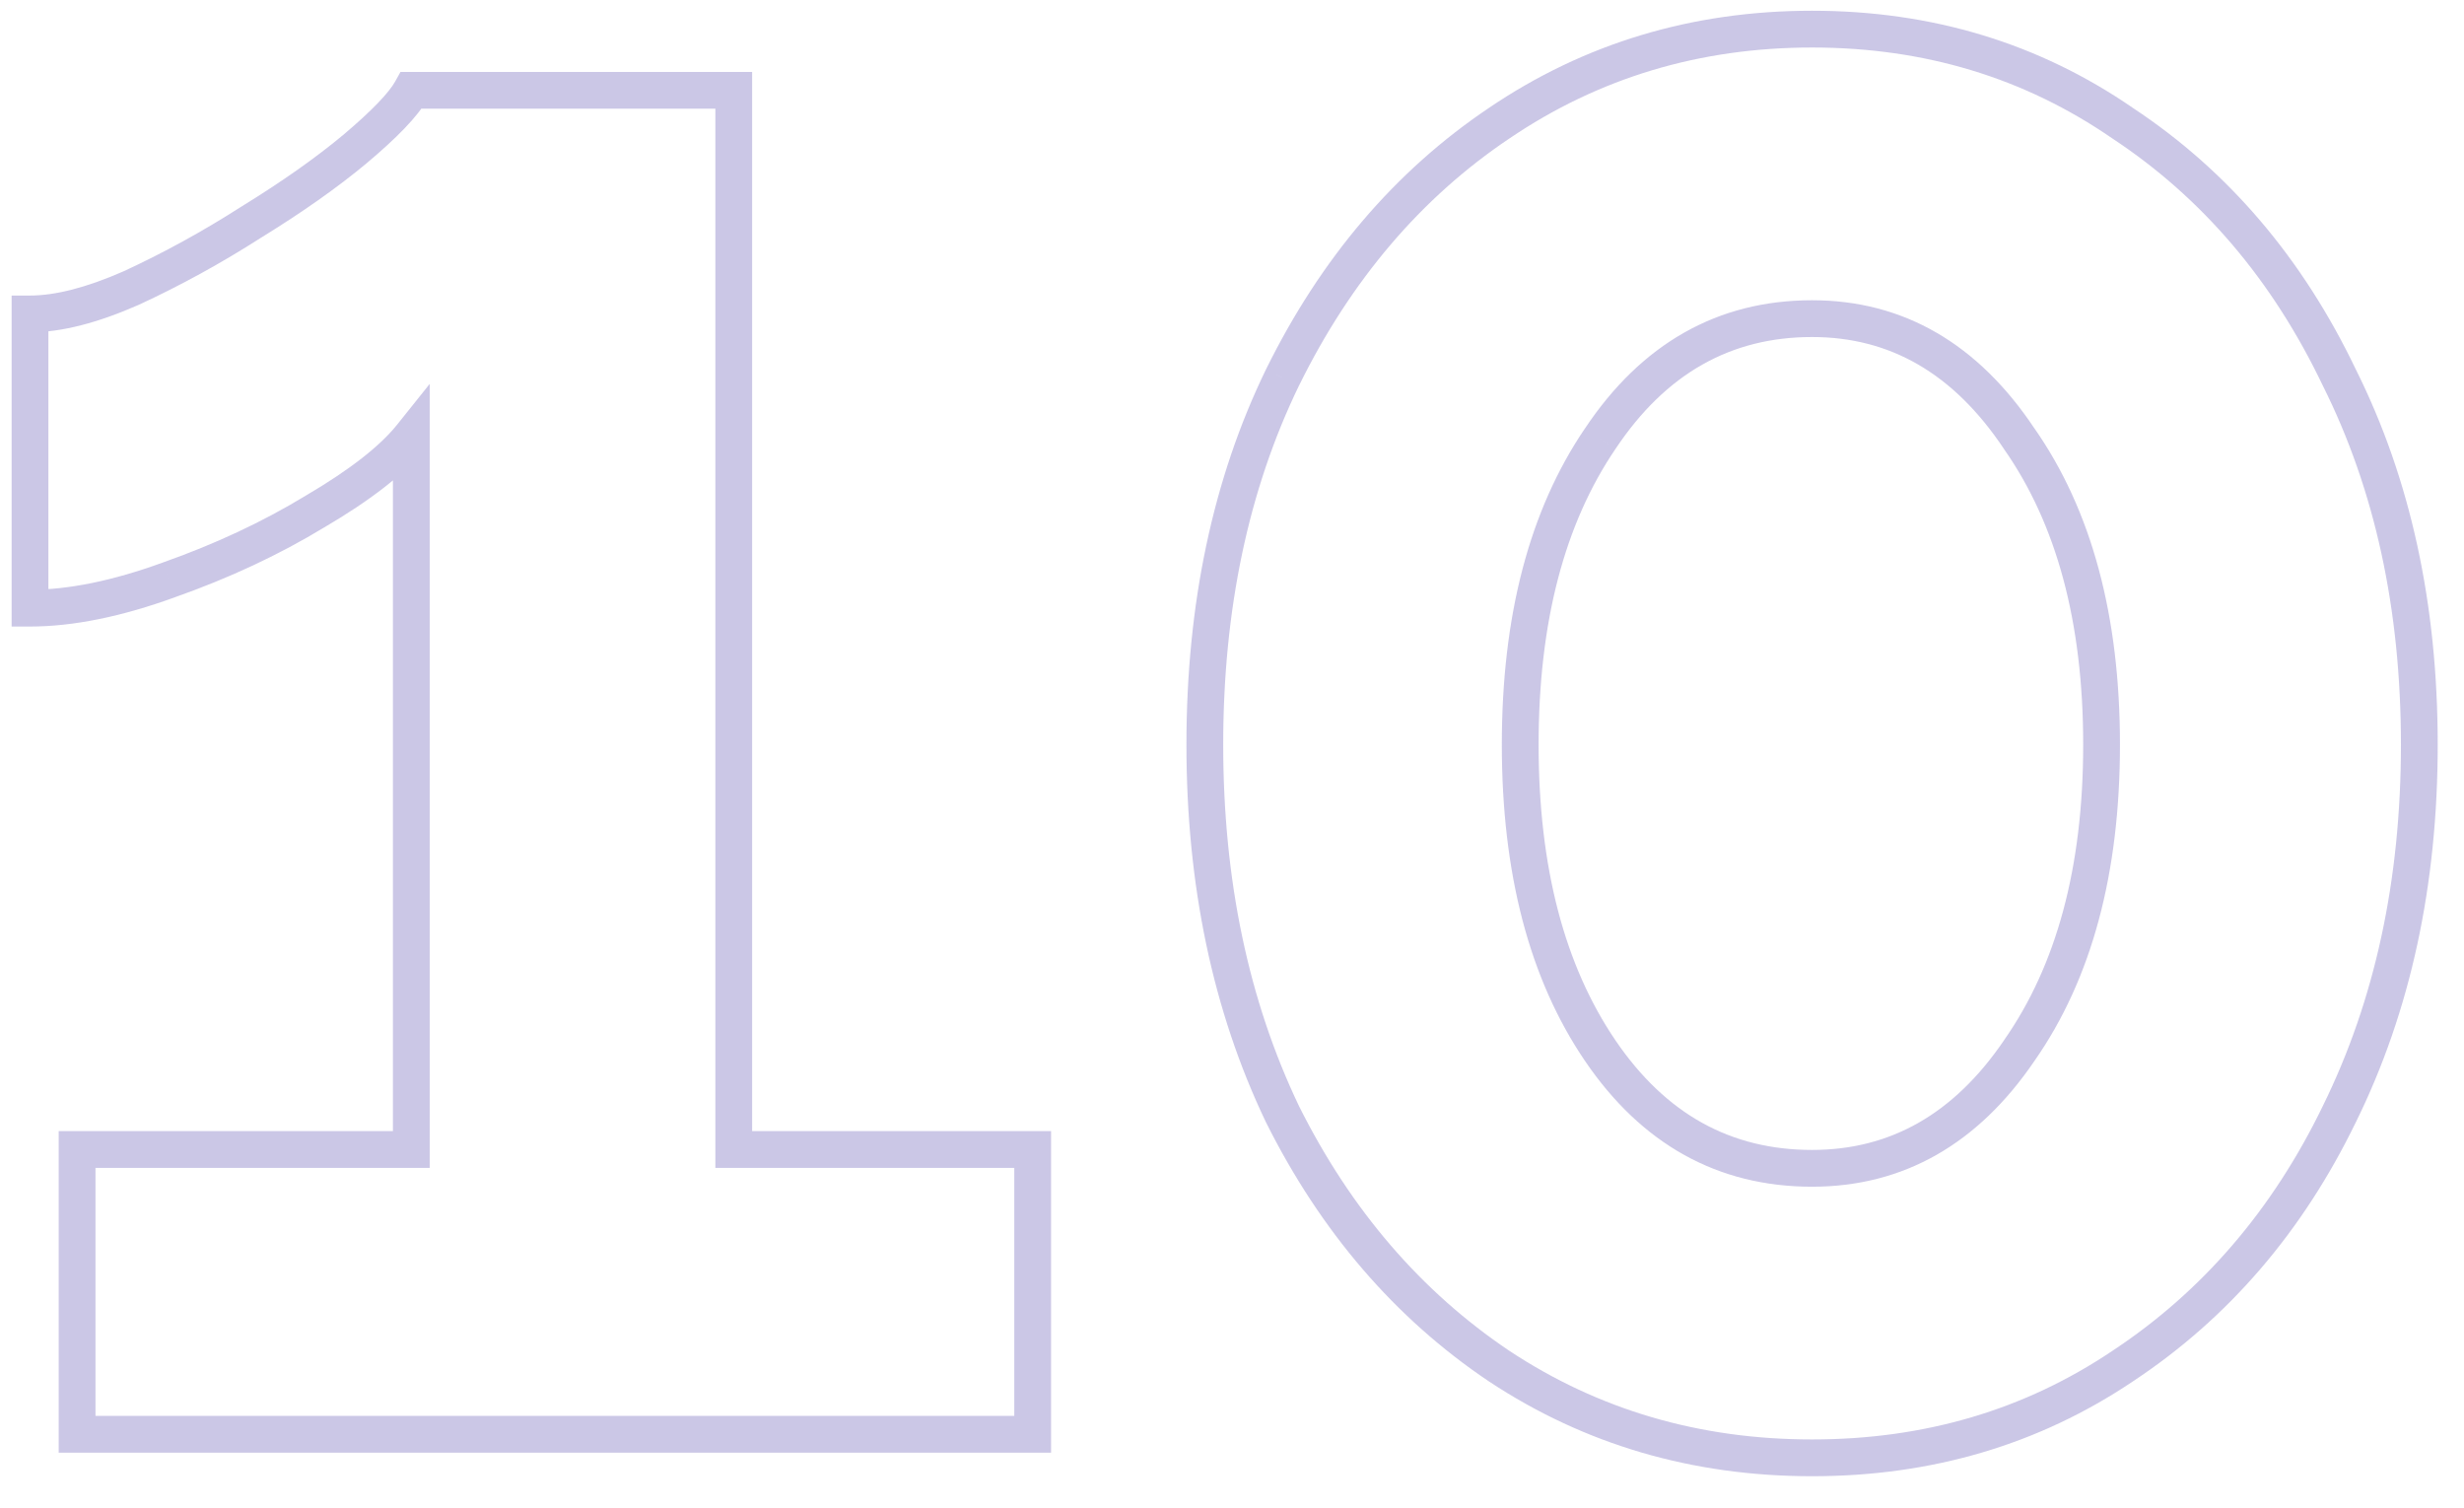 <?xml version="1.0" encoding="UTF-8"?> <svg xmlns="http://www.w3.org/2000/svg" width="67" height="41" viewBox="0 0 67 41" fill="none"> <path opacity="0.3" d="M28.08 31.256H28.58V30.756H28.08V31.256ZM28.08 39V39.5H28.58V39H28.08ZM2.096 39H1.596V39.5H2.096V39ZM2.096 31.256V30.756H1.596V31.256H2.096ZM11.184 31.256V31.756H11.684V31.256H11.184ZM11.184 11.864H11.684V10.439L10.794 11.552L11.184 11.864ZM8.56 13.912L8.307 13.481L8.301 13.485L8.56 13.912ZM4.592 15.768L4.426 15.296L4.421 15.298L4.592 15.768ZM0.816 16.536H0.316V17.036H0.816V16.536ZM0.816 8.536V8.036H0.316V8.536H0.816ZM3.568 7.832L3.769 8.29L3.778 8.286L3.568 7.832ZM6.832 6.04L6.57 5.614L6.562 5.619L6.832 6.04ZM9.648 4.056L9.968 4.44L9.97 4.438L9.648 4.056ZM11.184 2.456V1.956H10.89L10.747 2.213L11.184 2.456ZM19.952 2.456H20.452V1.956H19.952V2.456ZM19.952 31.256H19.452V31.756H19.952V31.256ZM27.58 31.256V39H28.58V31.256H27.58ZM28.08 38.5H2.096V39.5H28.08V38.5ZM2.596 39V31.256H1.596V39H2.596ZM2.096 31.756H11.184V30.756H2.096V31.756ZM11.684 31.256V11.864H10.684V31.256H11.684ZM10.794 11.552C10.338 12.121 9.525 12.767 8.307 13.481L8.813 14.343C10.069 13.607 11.006 12.887 11.574 12.176L10.794 11.552ZM8.301 13.485C7.138 14.19 5.847 14.795 4.426 15.296L4.758 16.239C6.238 15.717 7.593 15.084 8.819 14.339L8.301 13.485ZM4.421 15.298C3.05 15.797 1.851 16.036 0.816 16.036V17.036C2 17.036 3.318 16.763 4.763 16.238L4.421 15.298ZM1.316 16.536V8.536H0.316V16.536H1.316ZM0.816 9.036C1.68 9.036 2.669 8.774 3.769 8.29L3.367 7.374C2.334 7.829 1.488 8.036 0.816 8.036V9.036ZM3.778 8.286C4.908 7.764 6.016 7.156 7.102 6.461L6.562 5.619C5.514 6.29 4.446 6.876 3.358 7.378L3.778 8.286ZM7.094 6.466C8.218 5.774 9.177 5.099 9.968 4.44L9.328 3.672C8.583 4.293 7.665 4.94 6.57 5.614L7.094 6.466ZM9.97 4.438C10.78 3.757 11.358 3.172 11.621 2.699L10.747 2.213C10.583 2.508 10.138 2.99 9.326 3.674L9.97 4.438ZM11.184 2.956H19.952V1.956H11.184V2.956ZM19.452 2.456V31.256H20.452V2.456H19.452ZM19.952 31.756H28.08V30.756H19.952V31.756ZM63.609 30.296L63.16 30.075L63.159 30.078L63.609 30.296ZM57.721 37.144L57.445 36.727L57.442 36.729L57.721 37.144ZM40.761 37.144L40.482 37.559L40.485 37.561L40.761 37.144ZM34.873 30.296L34.422 30.512L34.426 30.52L34.873 30.296ZM34.873 10.264L34.425 10.043L34.423 10.046L34.873 10.264ZM40.761 3.352L41.04 3.767L41.042 3.766L40.761 3.352ZM57.721 3.352L57.437 3.764L57.445 3.769L57.721 3.352ZM63.609 10.264L63.158 10.48L63.162 10.488L63.609 10.264ZM54.905 11.928L54.489 12.205L54.495 12.215L54.905 11.928ZM43.513 11.928L43.926 12.209L43.929 12.205L43.513 11.928ZM43.513 28.568L43.099 28.849L43.099 28.849L43.513 28.568ZM54.905 28.568L54.495 28.281L54.492 28.287L54.905 28.568ZM65.285 20.248C65.285 23.937 64.573 27.209 63.16 30.075L64.058 30.517C65.547 27.495 66.285 24.068 66.285 20.248H65.285ZM63.159 30.078C61.788 32.904 59.883 35.116 57.445 36.727L57.997 37.561C60.594 35.844 62.614 33.491 64.059 30.514L63.159 30.078ZM57.442 36.729C55.055 38.334 52.337 39.14 49.273 39.14V40.14C52.524 40.14 55.438 39.282 58 37.559L57.442 36.729ZM49.273 39.14C46.209 39.14 43.468 38.334 41.037 36.727L40.485 37.561C43.088 39.282 46.022 40.14 49.273 40.14V39.14ZM41.04 36.729C38.643 35.117 36.736 32.904 35.32 30.072L34.426 30.52C35.912 33.491 37.929 35.843 40.482 37.559L41.04 36.729ZM35.324 30.08C33.953 27.213 33.261 23.939 33.261 20.248H32.261C32.261 24.066 32.977 27.491 34.422 30.512L35.324 30.08ZM33.261 20.248C33.261 16.557 33.953 13.305 35.323 10.482L34.423 10.046C32.977 13.025 32.261 16.43 32.261 20.248H33.261ZM35.322 10.485C36.738 7.611 38.645 5.377 41.04 3.767L40.482 2.937C37.928 4.655 35.91 7.029 34.425 10.043L35.322 10.485ZM41.042 3.766C43.473 2.118 46.212 1.292 49.273 1.292V0.292C46.02 0.292 43.084 1.173 40.48 2.938L41.042 3.766ZM49.273 1.292C52.334 1.292 55.05 2.118 57.437 3.764L58.005 2.94C55.442 1.173 52.526 0.292 49.273 0.292V1.292ZM57.445 3.769C59.881 5.379 61.786 7.611 63.158 10.48L64.06 10.048C62.616 7.029 60.596 4.653 57.997 2.935L57.445 3.769ZM63.162 10.488C64.573 13.309 65.285 16.559 65.285 20.248H66.285C66.285 16.428 65.547 13.021 64.056 10.04L63.162 10.488ZM57.645 20.248C57.645 16.764 56.883 13.881 55.315 11.641L54.495 12.215C55.914 14.241 56.645 16.906 56.645 20.248H57.645ZM55.321 11.651C53.792 9.358 51.769 8.164 49.273 8.164V9.164C51.385 9.164 53.116 10.146 54.489 12.205L55.321 11.651ZM49.273 8.164C46.699 8.164 44.63 9.351 43.097 11.651L43.929 12.205C45.297 10.153 47.069 9.164 49.273 9.164V8.164ZM43.099 11.647C41.577 13.886 40.837 16.766 40.837 20.248H41.837C41.837 16.903 42.548 14.237 43.926 12.209L43.099 11.647ZM40.837 20.248C40.837 23.73 41.577 26.61 43.099 28.849L43.926 28.287C42.548 26.259 41.837 23.593 41.837 20.248H40.837ZM43.099 28.849C44.635 31.107 46.703 32.268 49.273 32.268V31.268C47.064 31.268 45.293 30.296 43.926 28.287L43.099 28.849ZM49.273 32.268C51.764 32.268 53.788 31.1 55.319 28.849L54.492 28.287C53.121 30.302 51.389 31.268 49.273 31.268V32.268ZM55.315 28.855C56.883 26.615 57.645 23.732 57.645 20.248H56.645C56.645 23.59 55.914 26.255 54.495 28.281L55.315 28.855Z" fill="#5243AA"></path> </svg> 